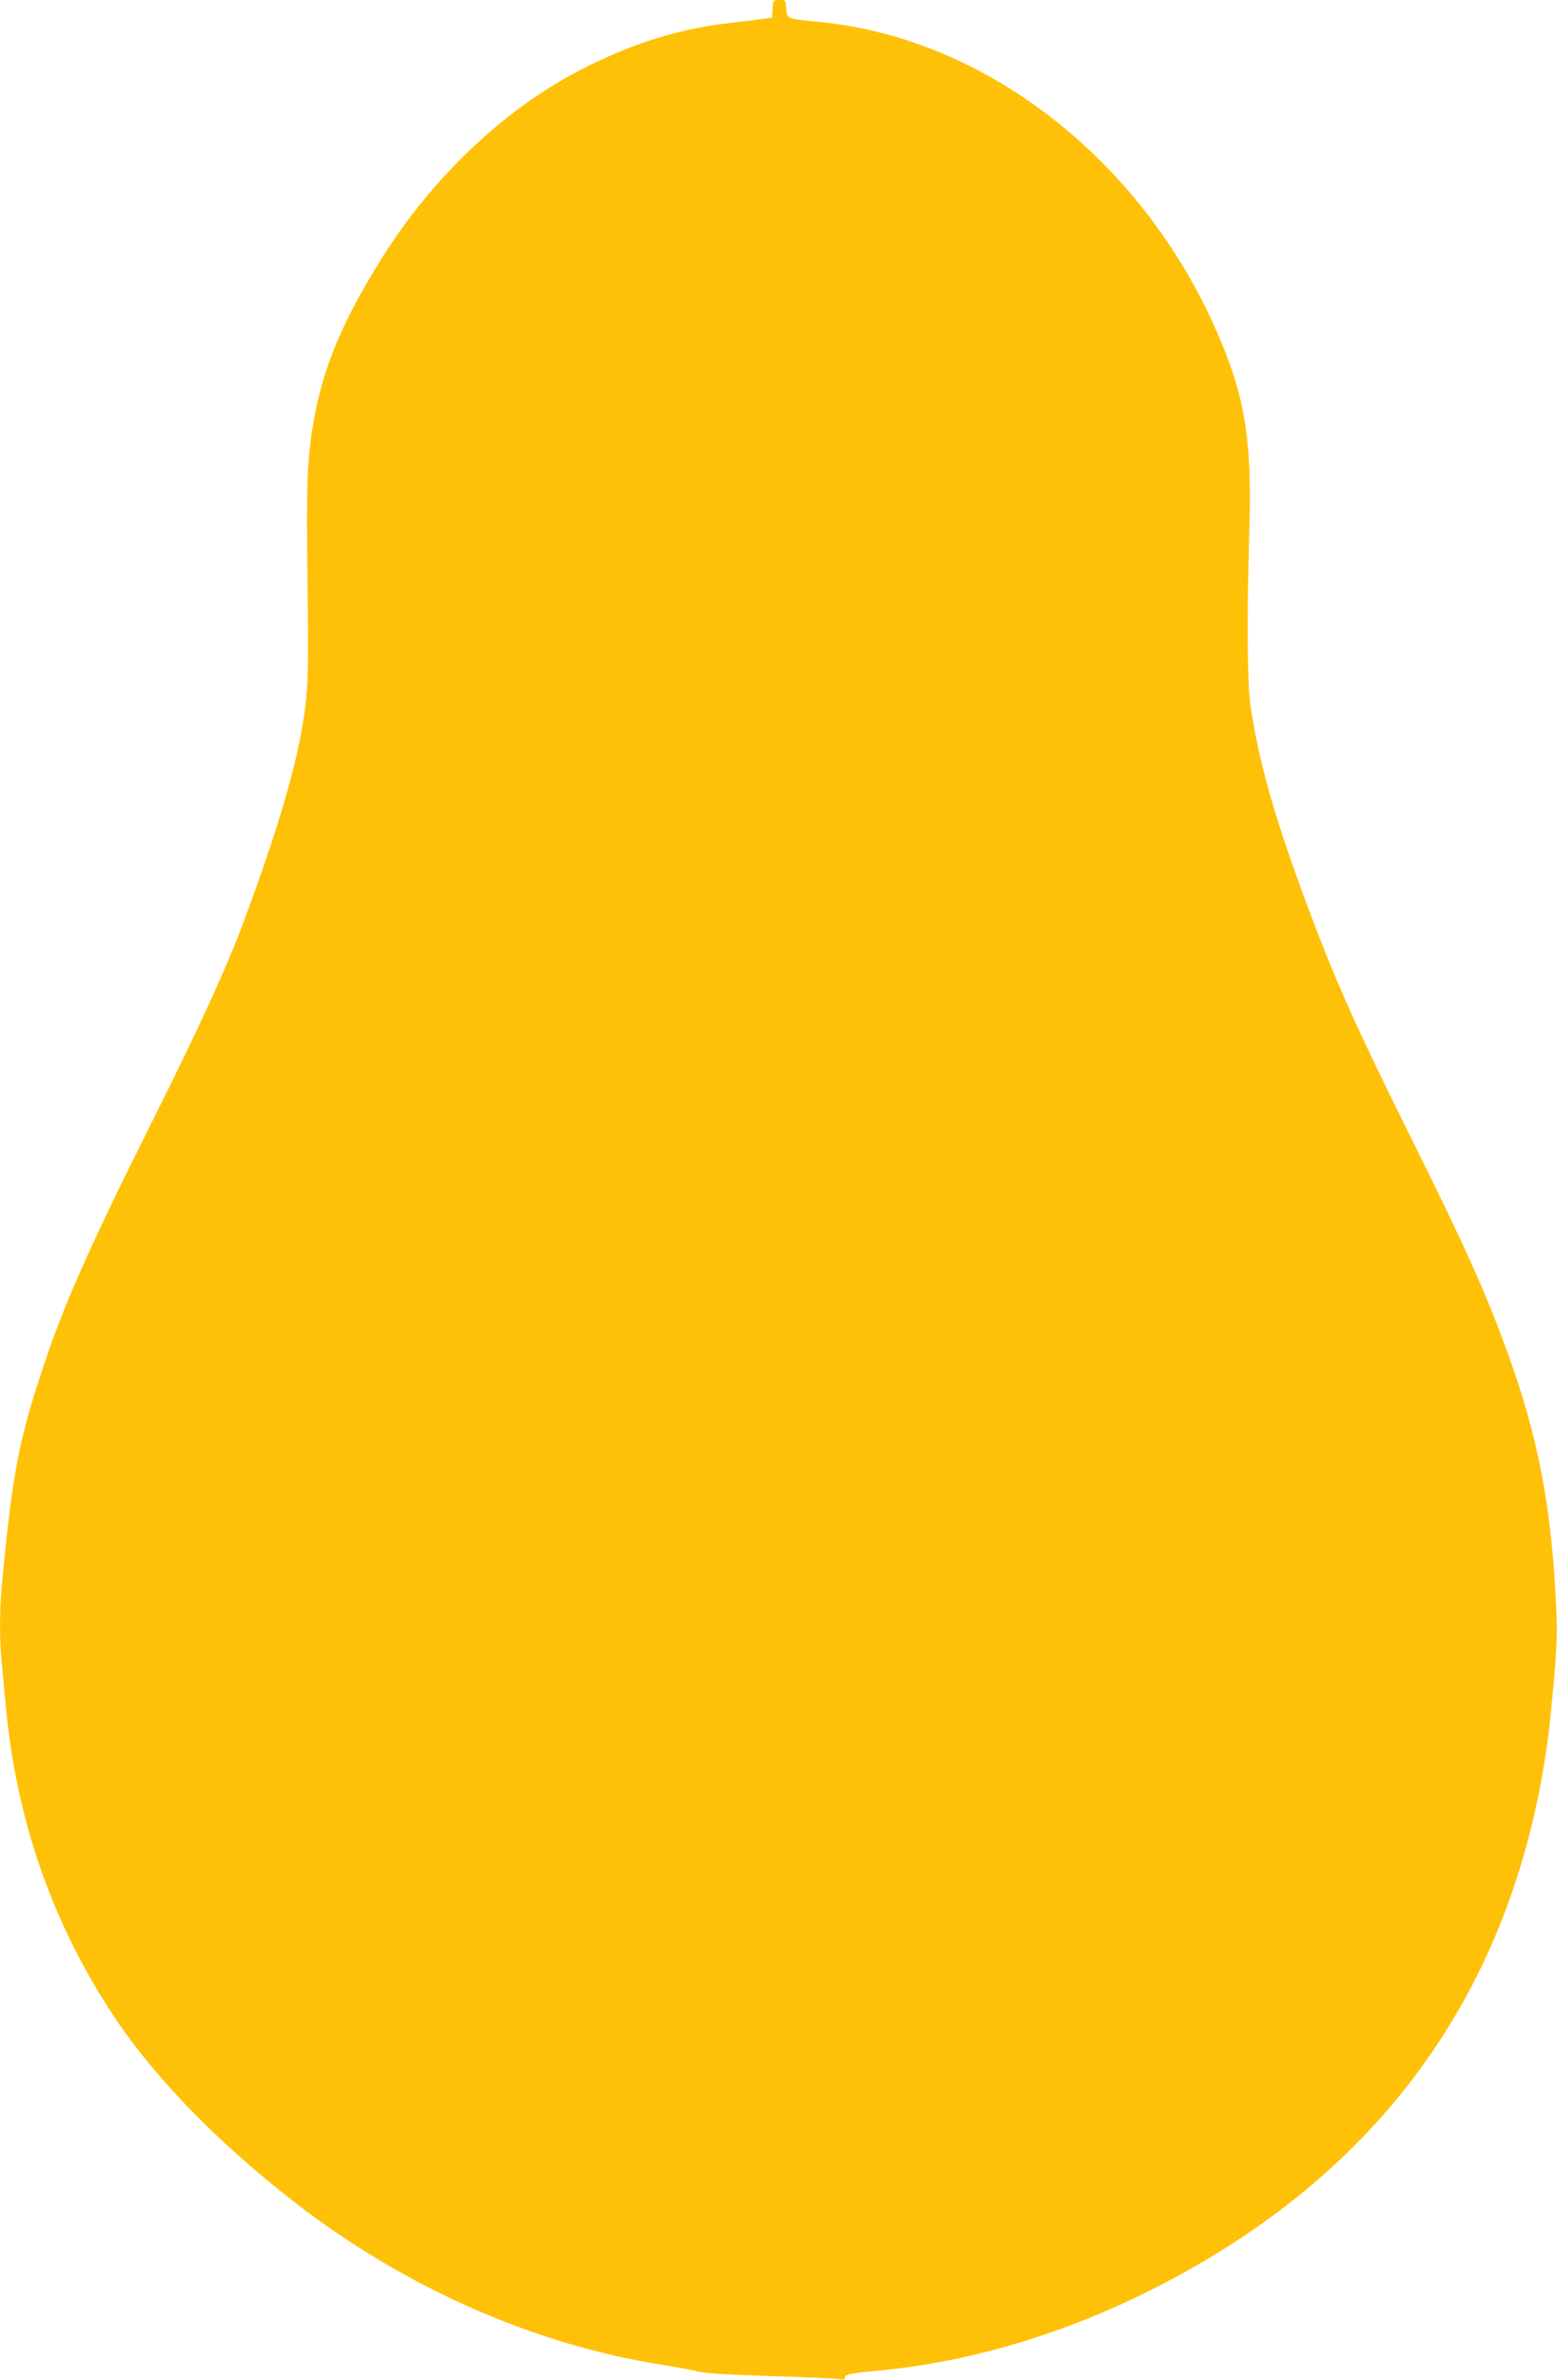 <?xml version="1.0" standalone="no"?>
<!DOCTYPE svg PUBLIC "-//W3C//DTD SVG 20010904//EN"
 "http://www.w3.org/TR/2001/REC-SVG-20010904/DTD/svg10.dtd">
<svg version="1.0" xmlns="http://www.w3.org/2000/svg"
 width="838pt" height="1280pt" viewBox="0 0 838 1280"
 preserveAspectRatio="xMidYMid meet">
<g transform="translate(0,1280) scale(0.1,-0.1)"
fill="#ffc107" stroke="none">
<path d="M4158 12753 l-3 -48 -50 -7 c-27 -4 -112 -14 -187 -23 -256 -30 -490
-101 -744 -226 -437 -213 -841 -590 -1126 -1049 -205 -329 -310 -580 -358
-855 -37 -208 -42 -343 -35 -870 7 -508 4 -600 -30 -795 -45 -255 -145 -585
-313 -1036 -94 -253 -240 -571 -492 -1074 -339 -677 -475 -984 -590 -1330
-130 -391 -164 -571 -220 -1165 -13 -138 -13 -295 0 -422 5 -54 14 -152 20
-218 57 -622 249 -1175 583 -1680 215 -325 553 -673 962 -992 594 -463 1293
-773 1991 -883 71 -11 156 -27 189 -35 41 -11 163 -18 388 -25 180 -5 345 -13
368 -16 29 -5 39 -3 37 6 -4 18 31 26 177 39 473 43 972 188 1440 419 877 433
1497 1052 1854 1852 169 379 279 801 325 1240 32 311 39 429 33 565 -22 550
-96 942 -265 1405 -118 323 -221 553 -515 1145 -304 612 -413 856 -567 1270
-173 467 -255 756 -301 1070 -16 107 -18 507 -5 925 15 503 -23 732 -181 1090
-406 916 -1239 1563 -2125 1651 -187 18 -182 17 -186 72 -3 46 -4 47 -37 47
-33 0 -34 -1 -37 -47z"/>
</g>
</svg>
